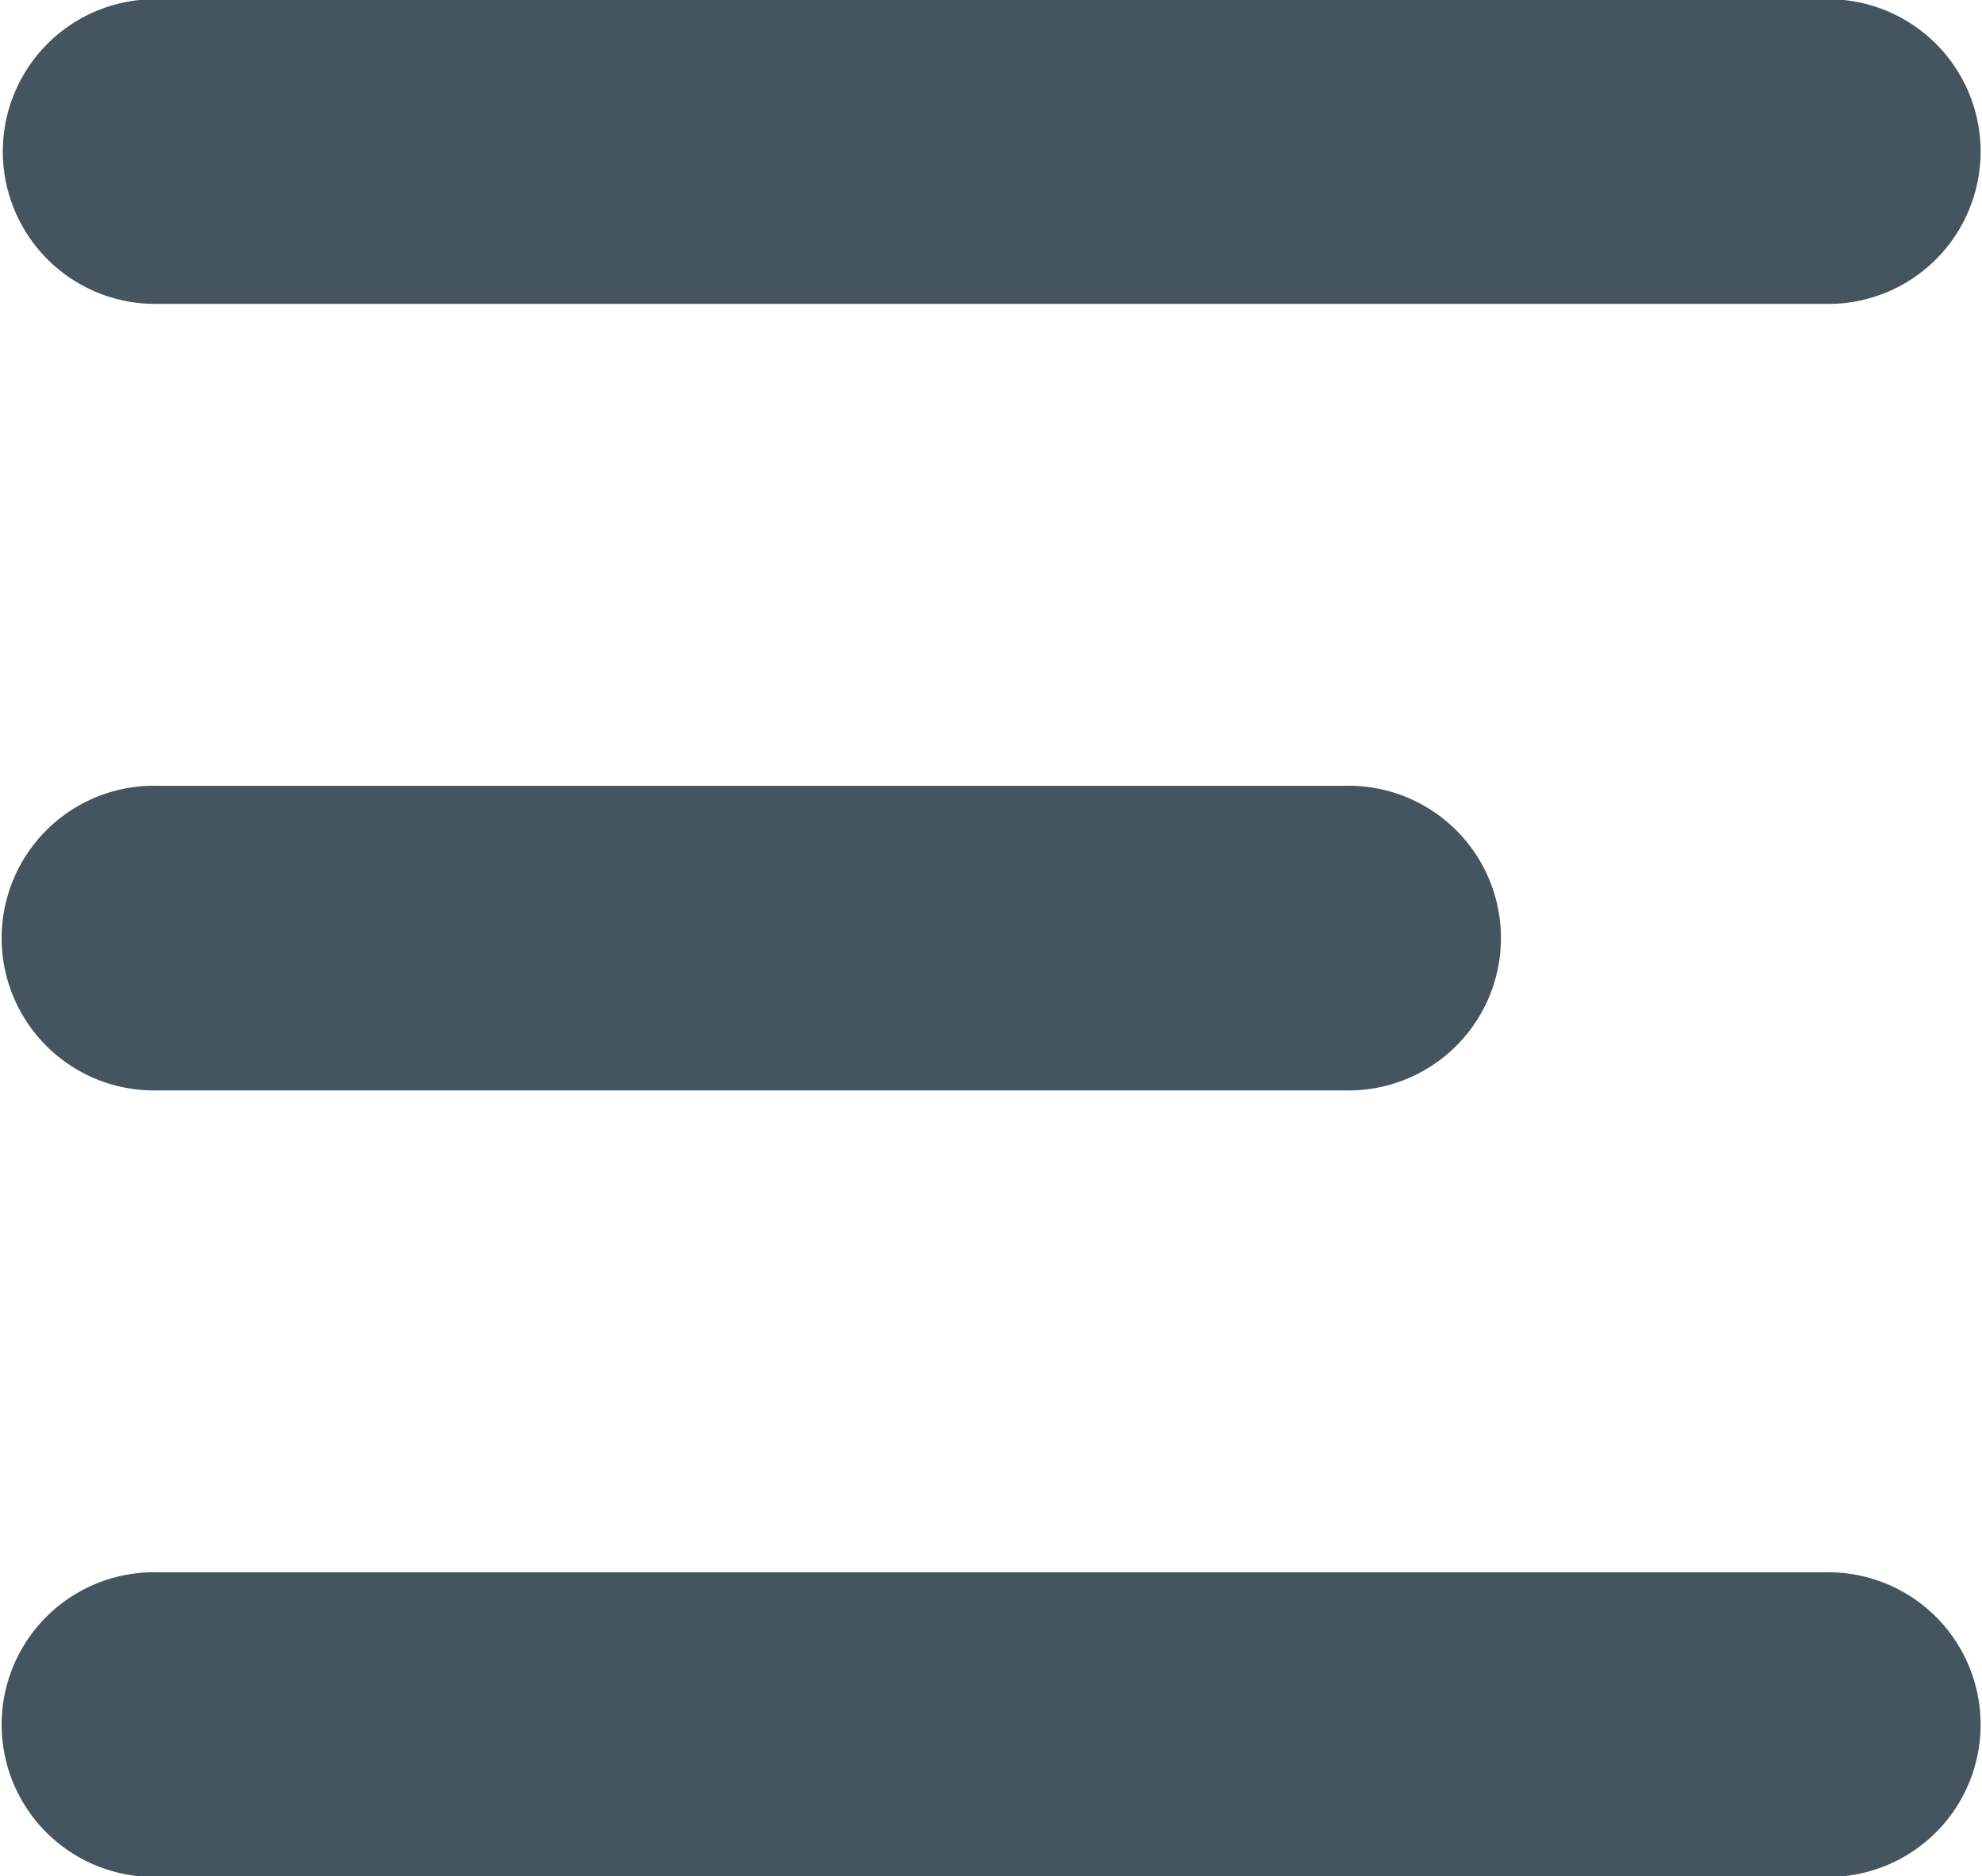 <svg xmlns="http://www.w3.org/2000/svg" width="38.031" height="36" viewBox="0 0 38.031 36">
<defs>
    <style>
      .cls-1 {
        fill: #455560;
        fill-rule: evenodd;
      }
    </style>
  </defs>
  <path class="cls-1" d="M655,82.166h31.974a2.923,2.923,0,1,1,0,5.844H655A2.923,2.923,0,1,1,655,82.166Zm0-15.09H677.77a2.923,2.923,0,1,1,0,5.844H655A2.923,2.923,0,1,1,655,67.076Zm0-15.09h31.974a2.923,2.923,0,1,1,0,5.844H655A2.923,2.923,0,1,1,655,51.985Z" transform="translate(-651.969 -52)"/>
</svg>

